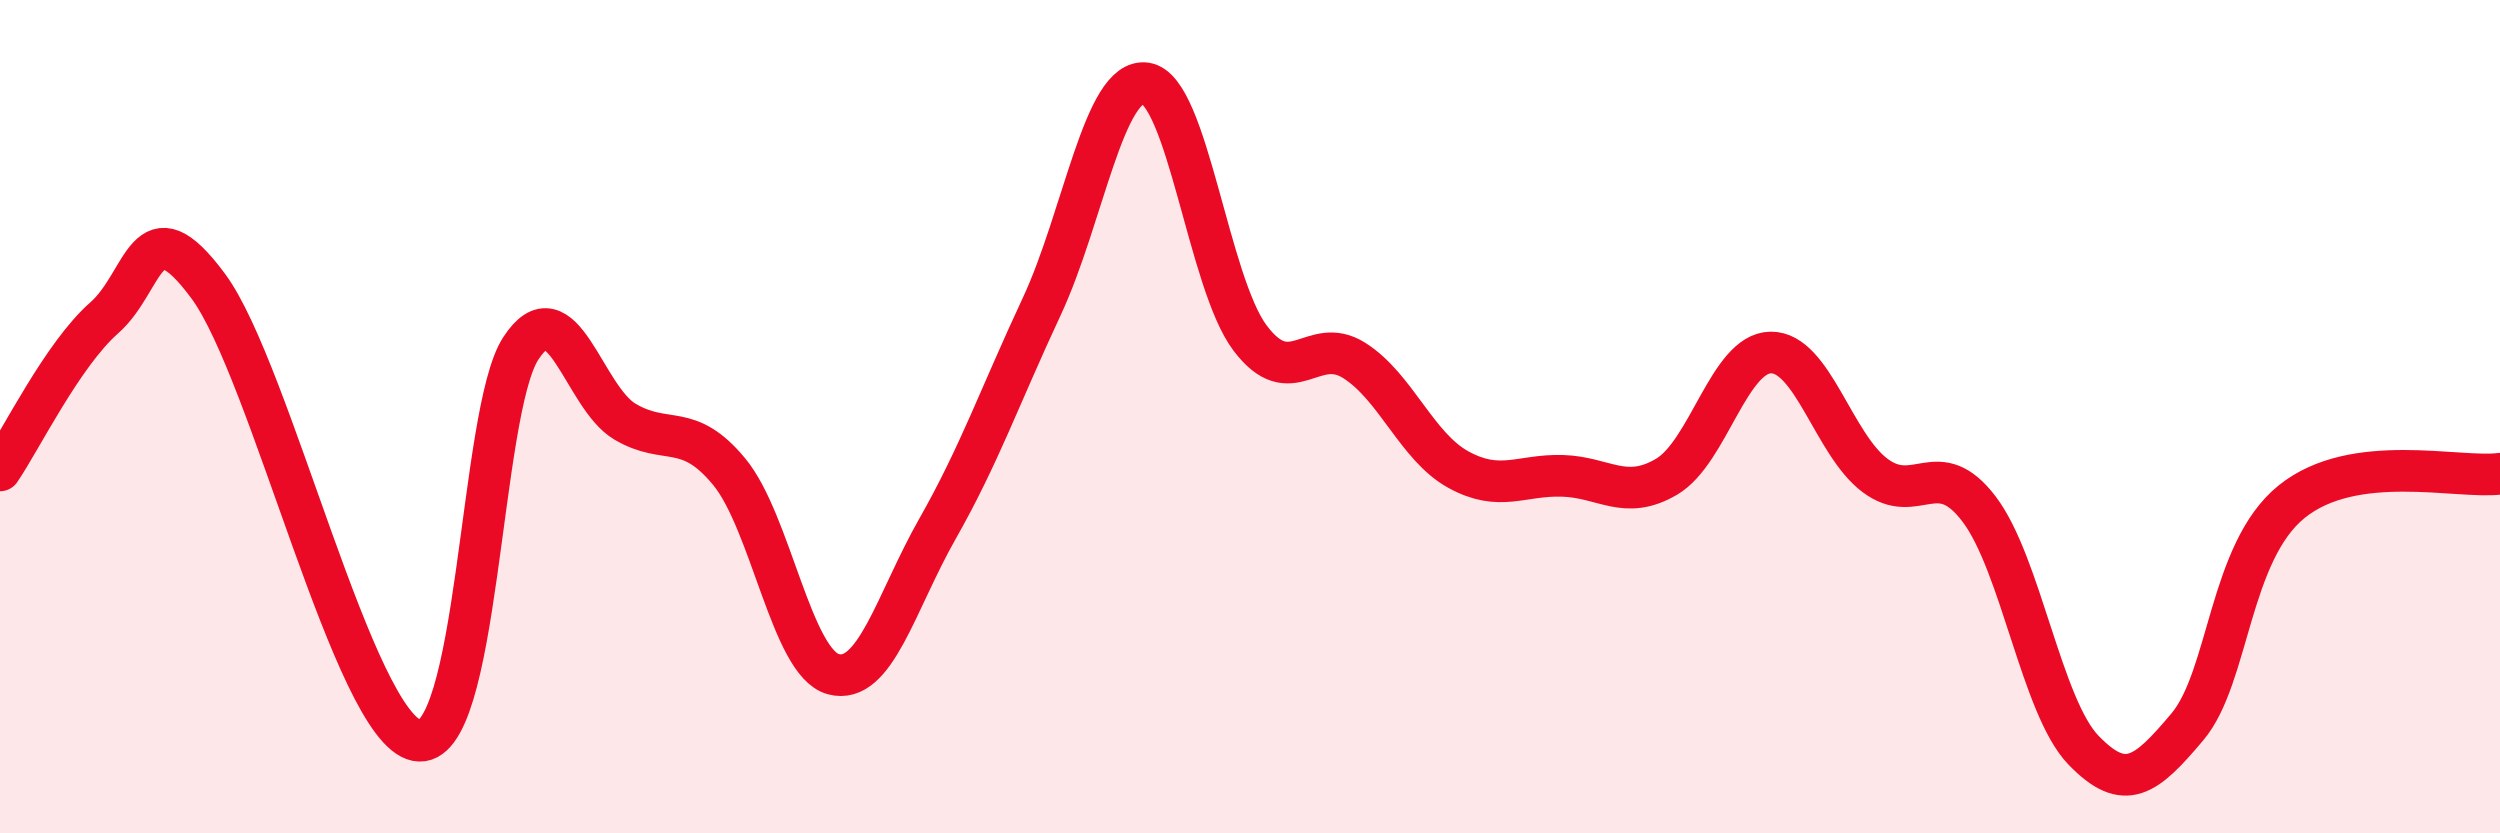 
    <svg width="60" height="20" viewBox="0 0 60 20" xmlns="http://www.w3.org/2000/svg">
      <path
        d="M 0,11.29 C 0.5,10.56 1.5,8.51 2.5,7.63 C 3.5,6.75 3.5,4.84 5,6.87 C 6.5,8.9 8.5,17.47 10,17.77 C 11.5,18.07 11.5,9.89 12.5,8.36 C 13.5,6.83 14,9.53 15,10.12 C 16,10.71 16.5,10.11 17.5,11.32 C 18.5,12.53 19,15.91 20,16.18 C 21,16.45 21.5,14.45 22.5,12.69 C 23.5,10.93 24,9.5 25,7.36 C 26,5.22 26.5,1.85 27.5,2 C 28.5,2.15 29,6.78 30,8.11 C 31,9.44 31.5,8.02 32.5,8.65 C 33.5,9.28 34,10.72 35,11.27 C 36,11.82 36.5,11.39 37.5,11.42 C 38.5,11.45 39,12.03 40,11.44 C 41,10.85 41.5,8.47 42.5,8.46 C 43.5,8.45 44,10.66 45,11.41 C 46,12.16 46.5,10.9 47.5,12.22 C 48.5,13.54 49,16.96 50,18 C 51,19.04 51.5,18.63 52.5,17.44 C 53.5,16.25 53.5,13.25 55,12.04 C 56.5,10.83 59,11.5 60,11.37L60 20L0 20Z"
        fill="#EB0A25"
        opacity="0.1"
        stroke-linecap="round"
        stroke-linejoin="round"
      />
      <path
        d="M 0,11.29 C 0.5,10.56 1.5,8.51 2.5,7.63 C 3.5,6.75 3.5,4.84 5,6.87 C 6.5,8.9 8.5,17.47 10,17.77 C 11.5,18.07 11.5,9.89 12.5,8.36 C 13.5,6.83 14,9.53 15,10.12 C 16,10.71 16.5,10.11 17.5,11.32 C 18.5,12.53 19,15.91 20,16.18 C 21,16.45 21.5,14.45 22.5,12.69 C 23.5,10.93 24,9.5 25,7.36 C 26,5.22 26.5,1.85 27.5,2 C 28.5,2.15 29,6.78 30,8.11 C 31,9.44 31.5,8.02 32.5,8.65 C 33.5,9.28 34,10.72 35,11.27 C 36,11.82 36.5,11.39 37.5,11.42 C 38.5,11.45 39,12.03 40,11.44 C 41,10.85 41.5,8.47 42.5,8.46 C 43.5,8.45 44,10.66 45,11.41 C 46,12.16 46.5,10.9 47.5,12.22 C 48.5,13.54 49,16.96 50,18 C 51,19.04 51.5,18.63 52.5,17.44 C 53.5,16.25 53.5,13.25 55,12.04 C 56.5,10.83 59,11.5 60,11.37"
        stroke="#EB0A25"
        stroke-width="1"
        fill="none"
        stroke-linecap="round"
        stroke-linejoin="round"
      />
    </svg>
  